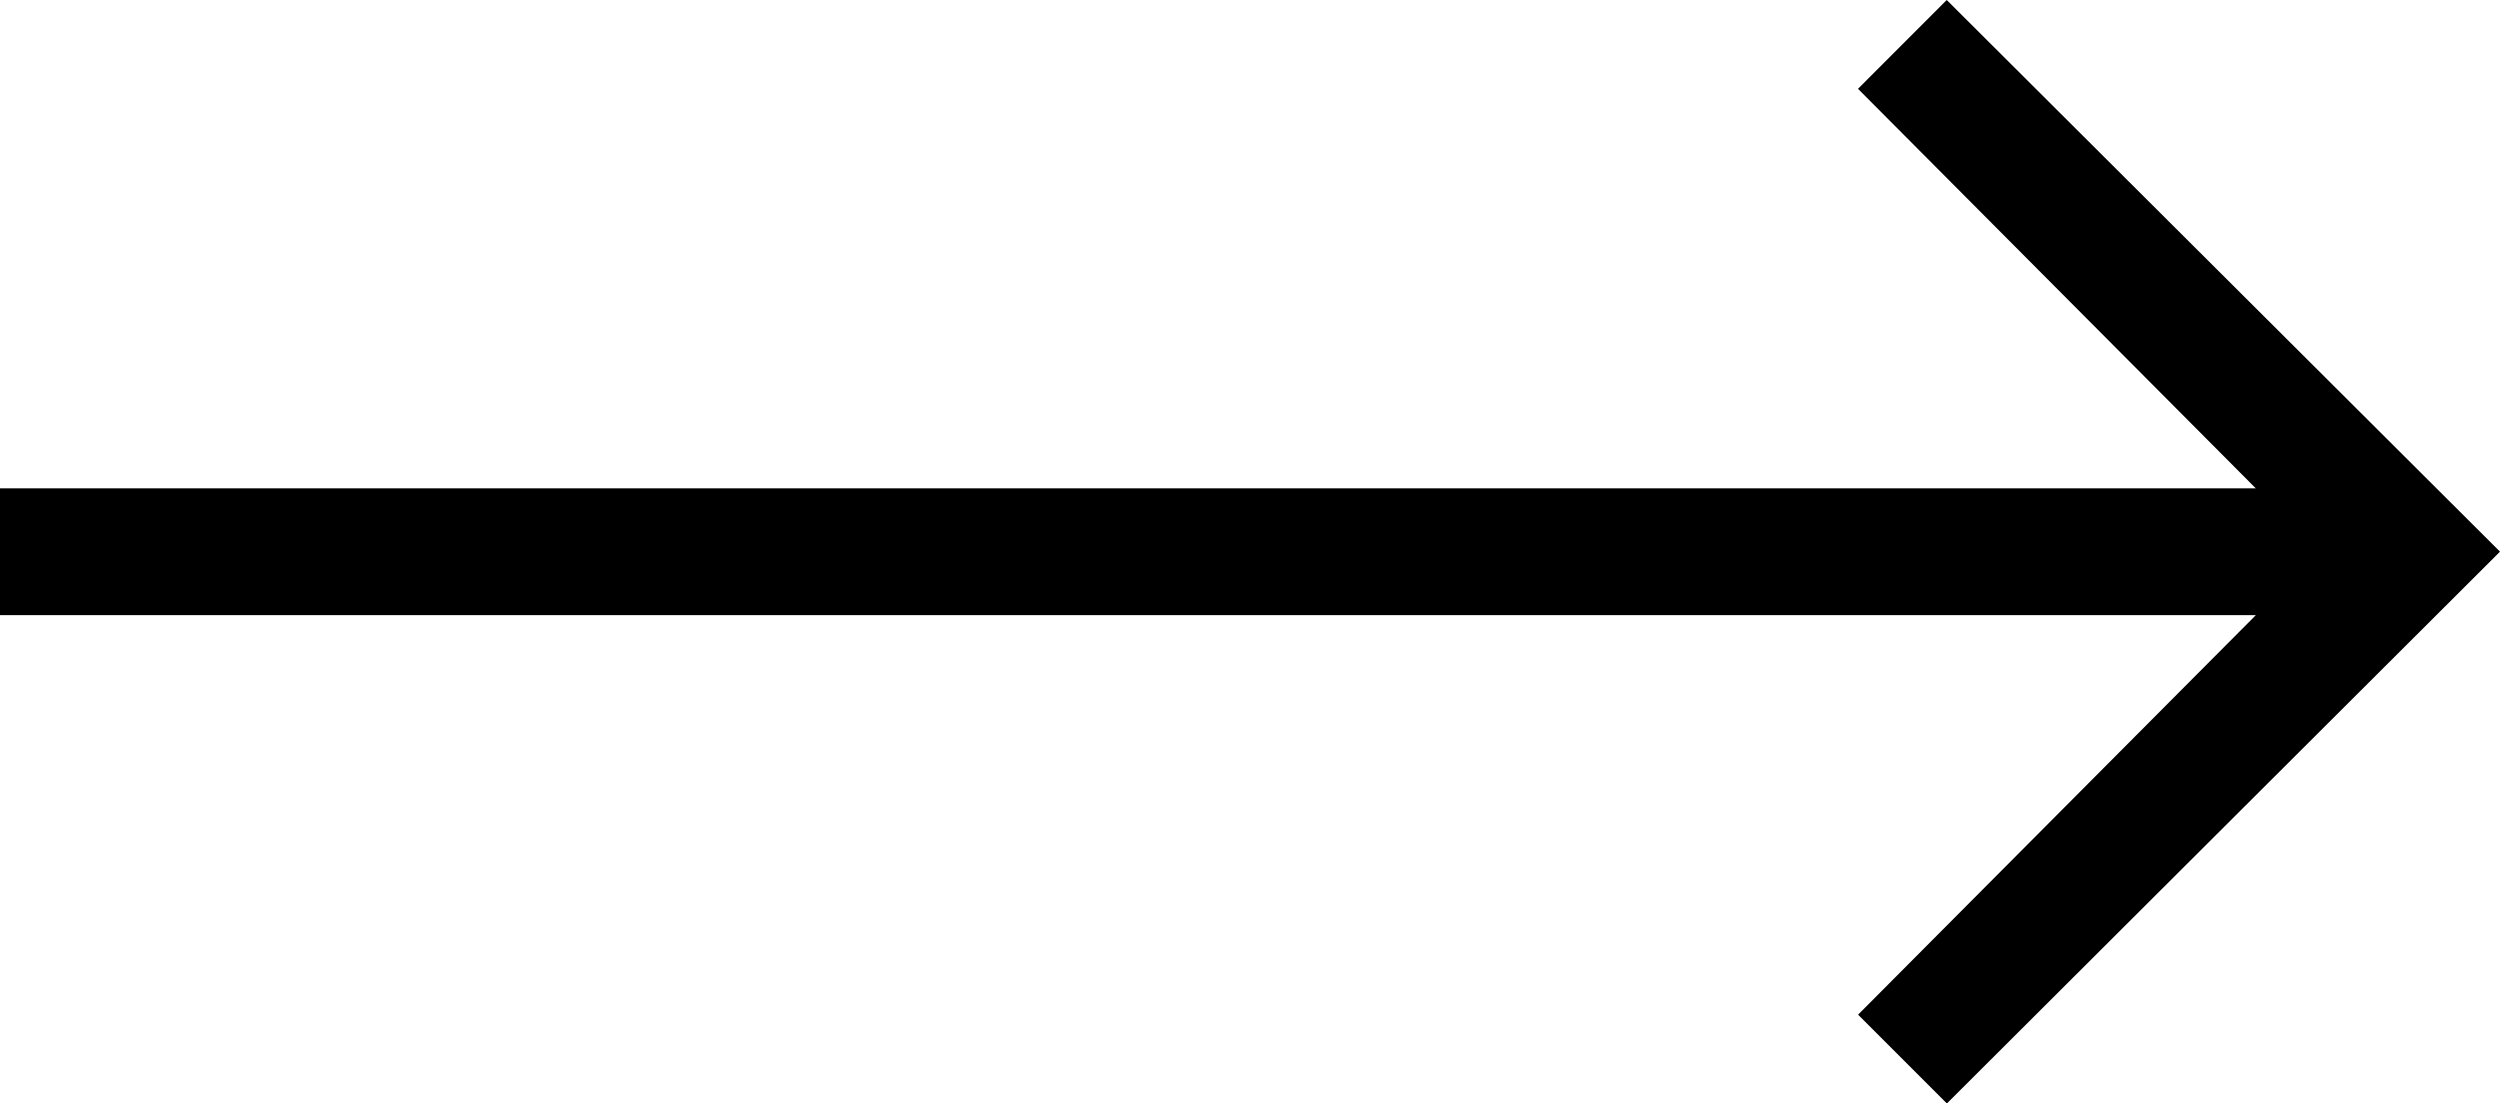 <svg xmlns="http://www.w3.org/2000/svg" width="32.683" height="14.425" viewBox="0 0 32.683 14.425">
  <path id="Path_22669" data-name="Path 22669" d="M7.212,0,0,7.233,1.161,8.393l5.223-5.2V32.683H8.042V3.192l5.223,5.2,1.161-1.161Z" transform="translate(32.683) rotate(90)"/>
</svg>
